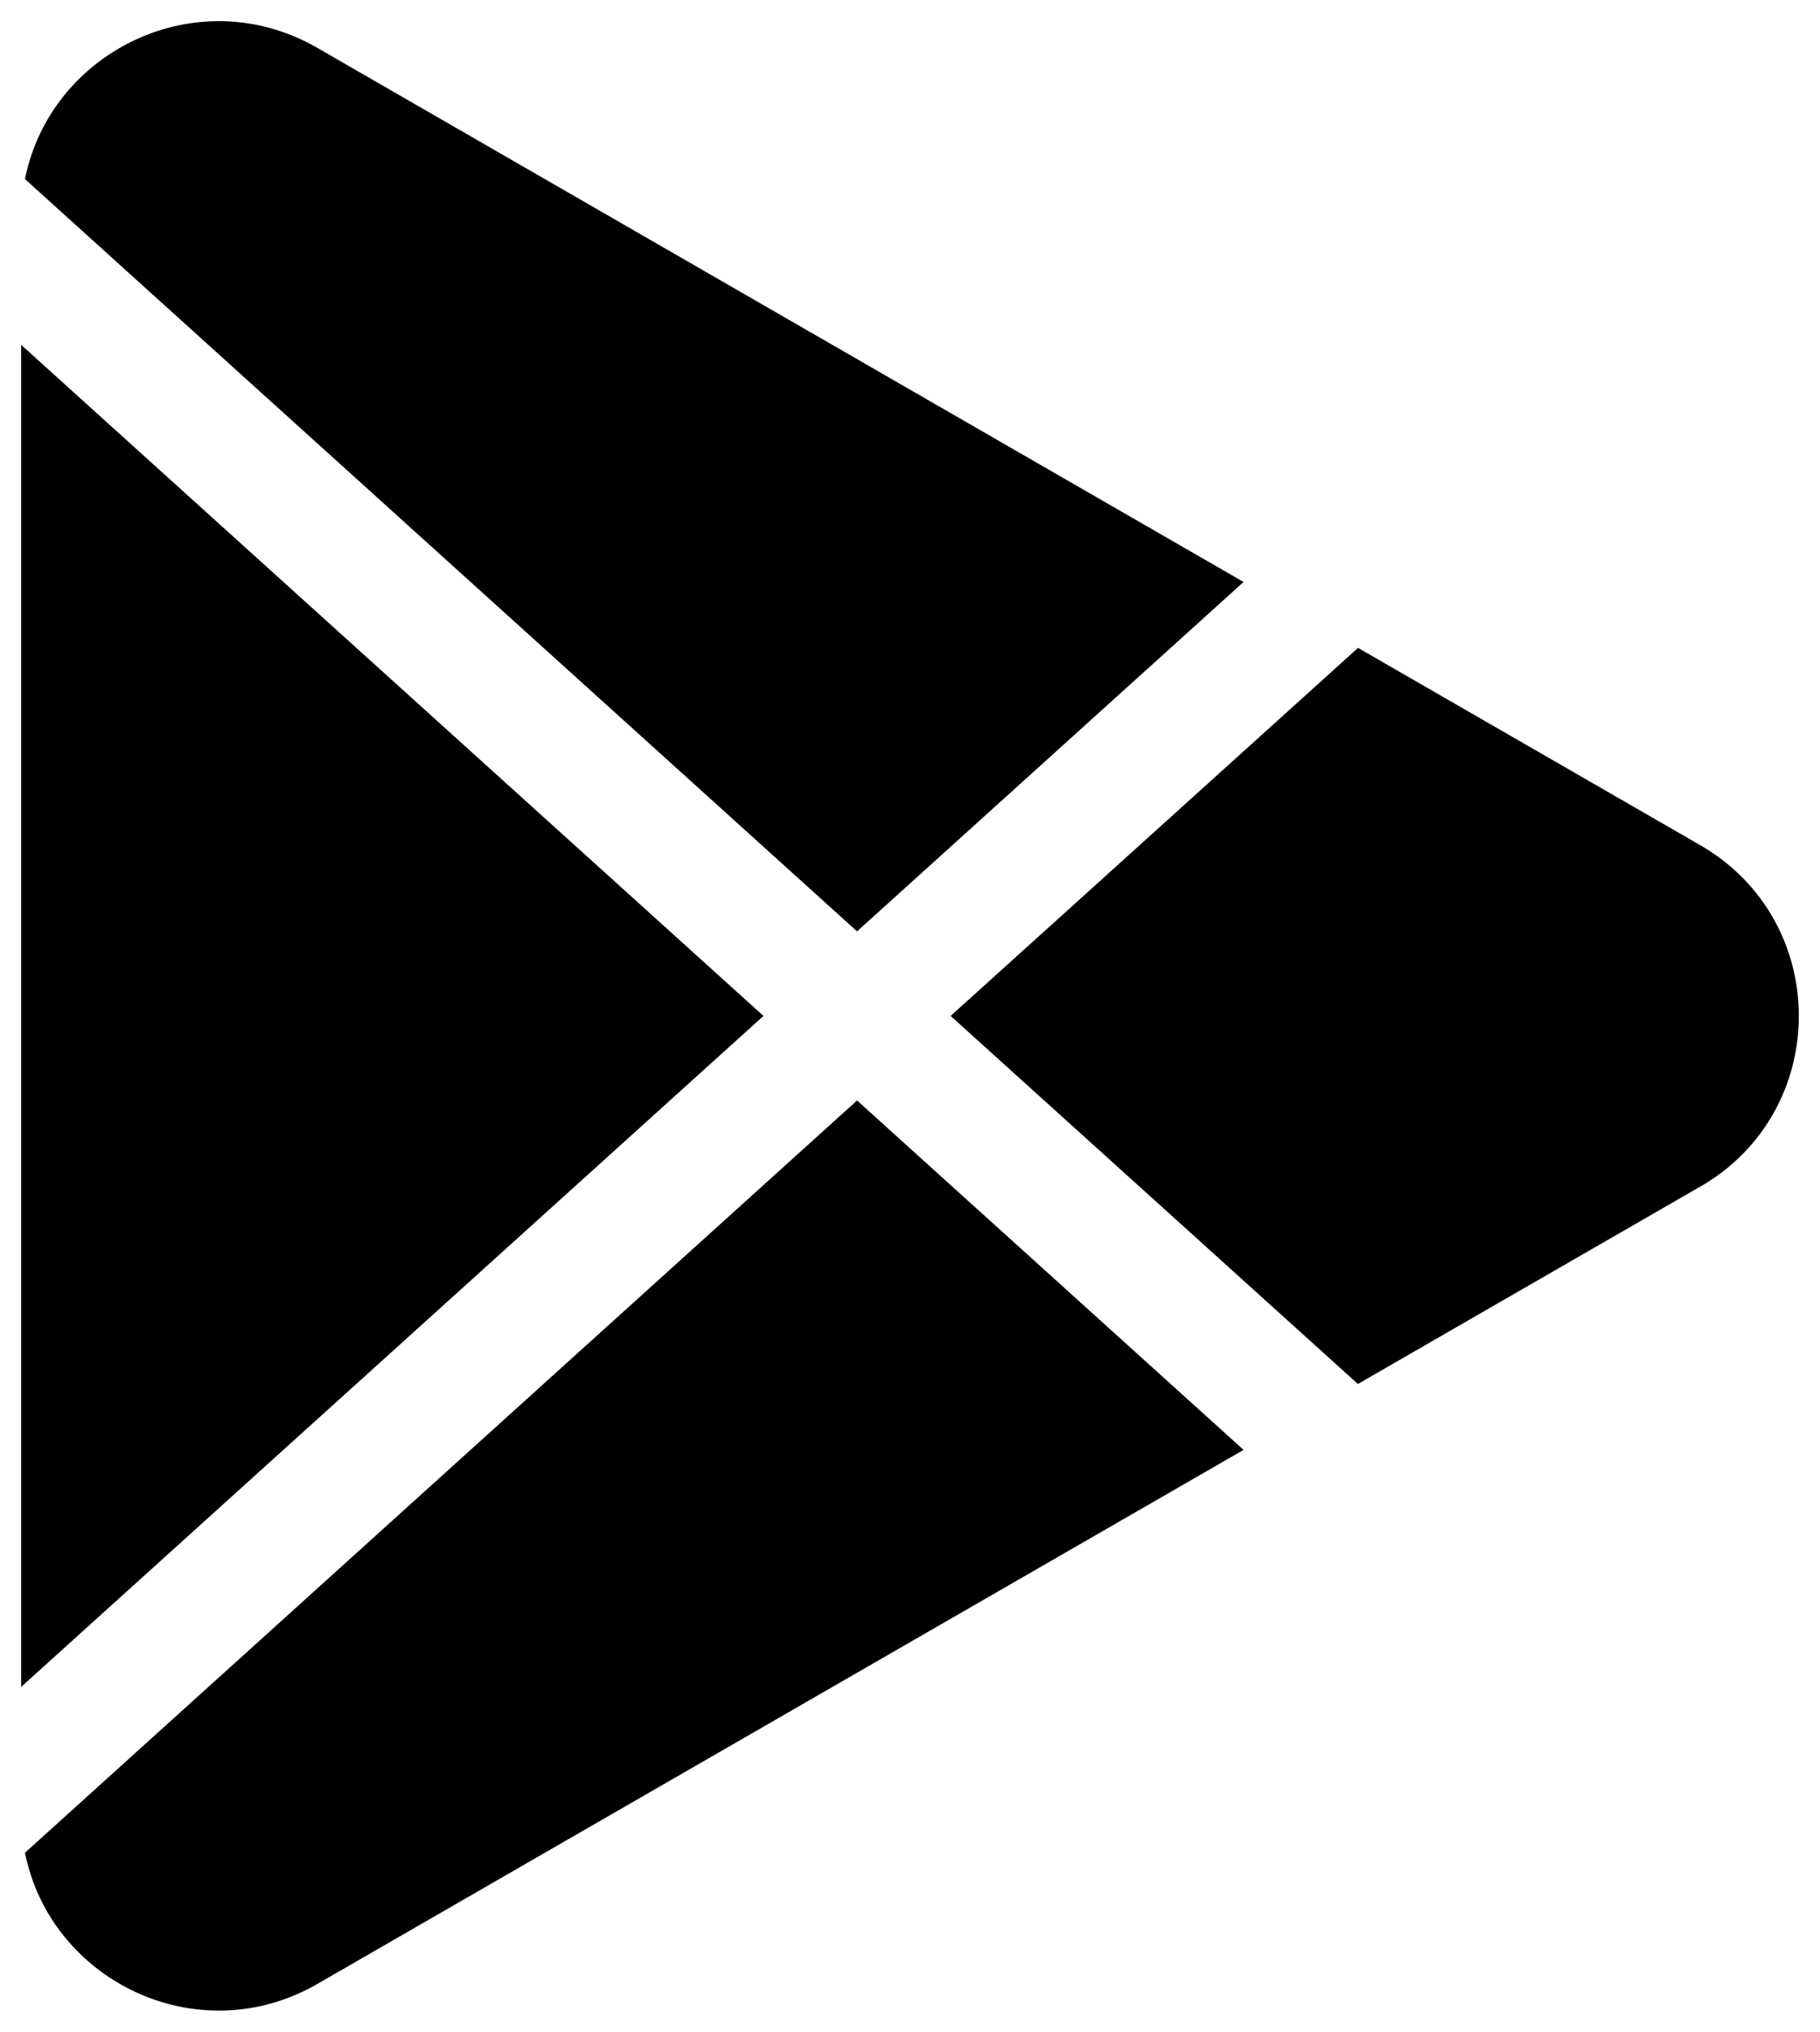 <svg width="43" height="48" viewBox="0 0 43 48" fill="none" xmlns="http://www.w3.org/2000/svg">
<path d="M40.167 28.037C43.278 26.245 43.278 21.759 40.167 19.965L32.085 15.306L22.46 24.001L32.082 32.696L40.164 28.037H40.167ZM29.381 34.253L20.249 25.998L0.59 43.77C1.193 46.793 4.67 48.5 7.499 46.869L29.381 34.253ZM0.5 39.852V8.147L18.038 24.001L0.5 39.852ZM0.59 4.231L20.249 22.003L29.381 13.749L7.499 1.132C4.67 -0.501 1.193 1.206 0.59 4.231Z" fill="black"/>
</svg>
